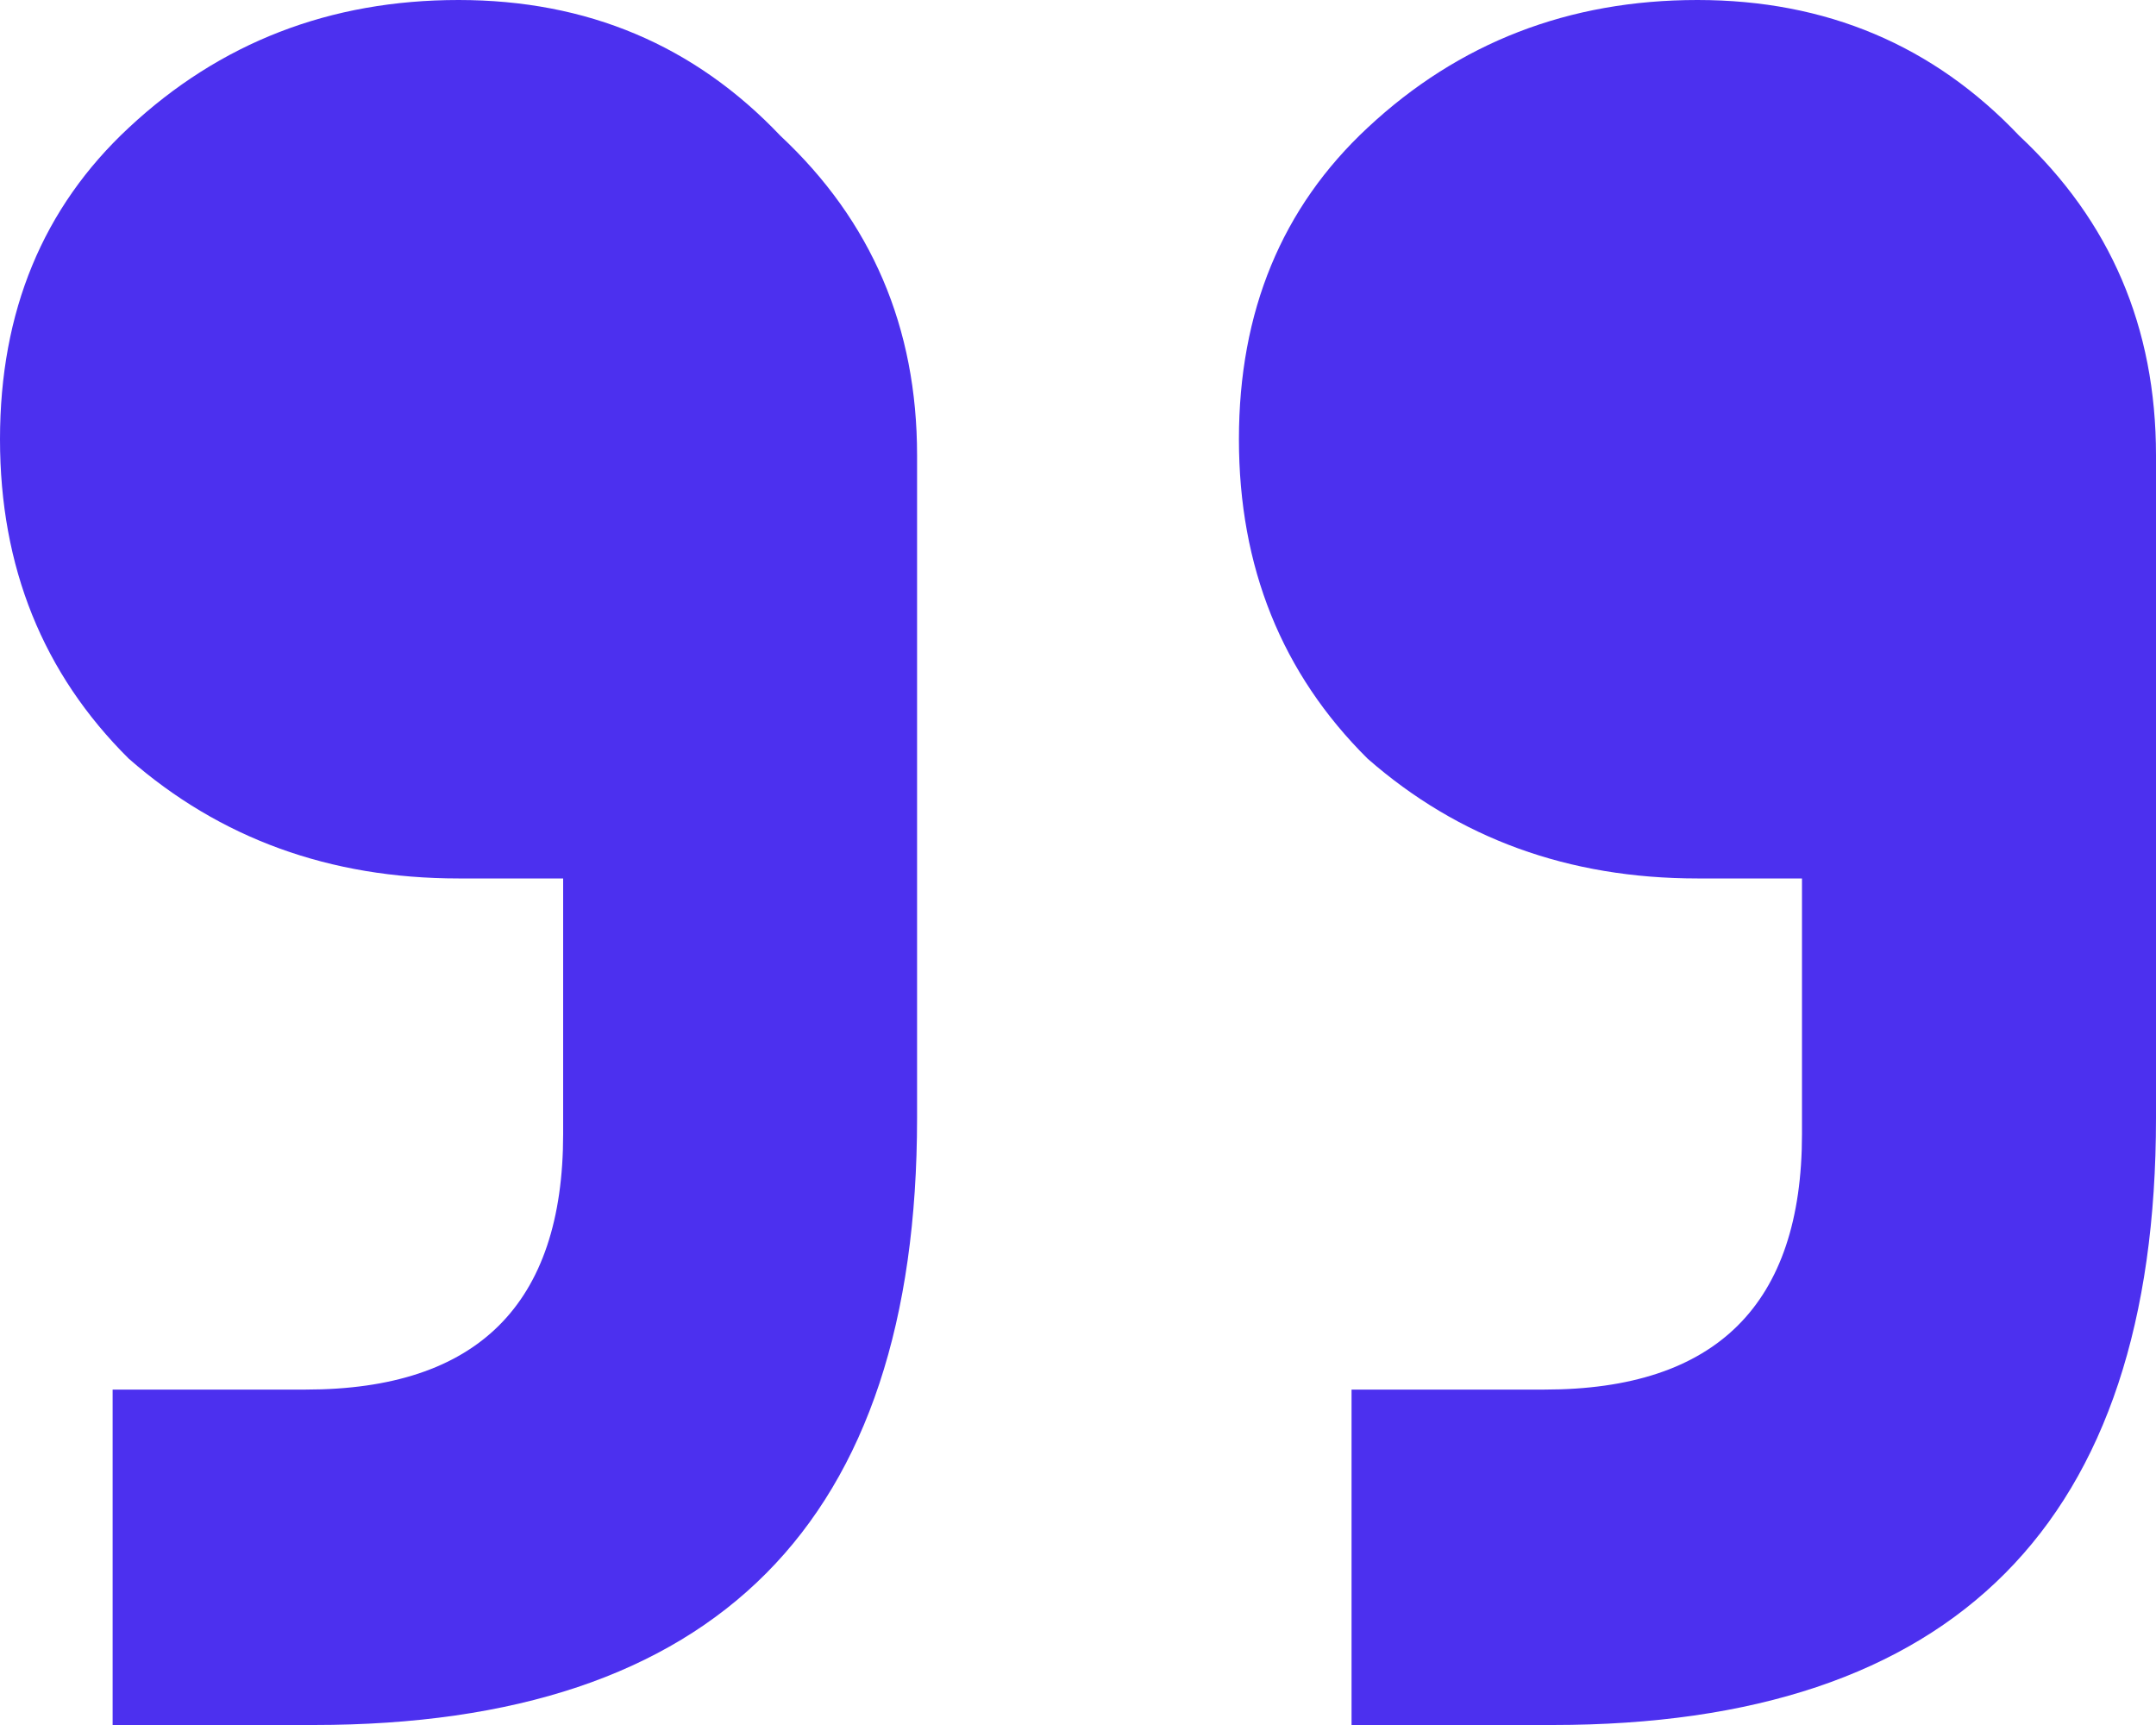 <svg width="25" height="20" viewBox="0 0 25 20" fill="none" xmlns="http://www.w3.org/2000/svg">
<path d="M1.306 20V16.111H3.545C5.535 16.111 6.53 15.123 6.53 13.148V10.185H5.317C3.825 10.185 2.55 9.722 1.493 8.796C0.498 7.809 0 6.574 0 5.093C0 3.611 0.498 2.407 1.493 1.481C2.55 0.494 3.825 0 5.317 0C6.81 0 8.053 0.525 9.049 1.574C10.106 2.562 10.634 3.796 10.634 5.278V12.963C10.634 17.654 8.302 20 3.638 20H1.306ZM15.672 20V16.111H17.91C19.901 16.111 20.895 15.123 20.895 13.148V10.185H19.683C18.19 10.185 16.915 9.722 15.858 8.796C14.863 7.809 14.366 6.574 14.366 5.093C14.366 3.611 14.863 2.407 15.858 1.481C16.915 0.494 18.19 0 19.683 0C21.175 0 22.419 0.525 23.414 1.574C24.471 2.562 25 3.796 25 5.278V12.963C25 17.654 22.668 20 18.004 20H15.672Z" fill="#4C30EF"/>
</svg>
